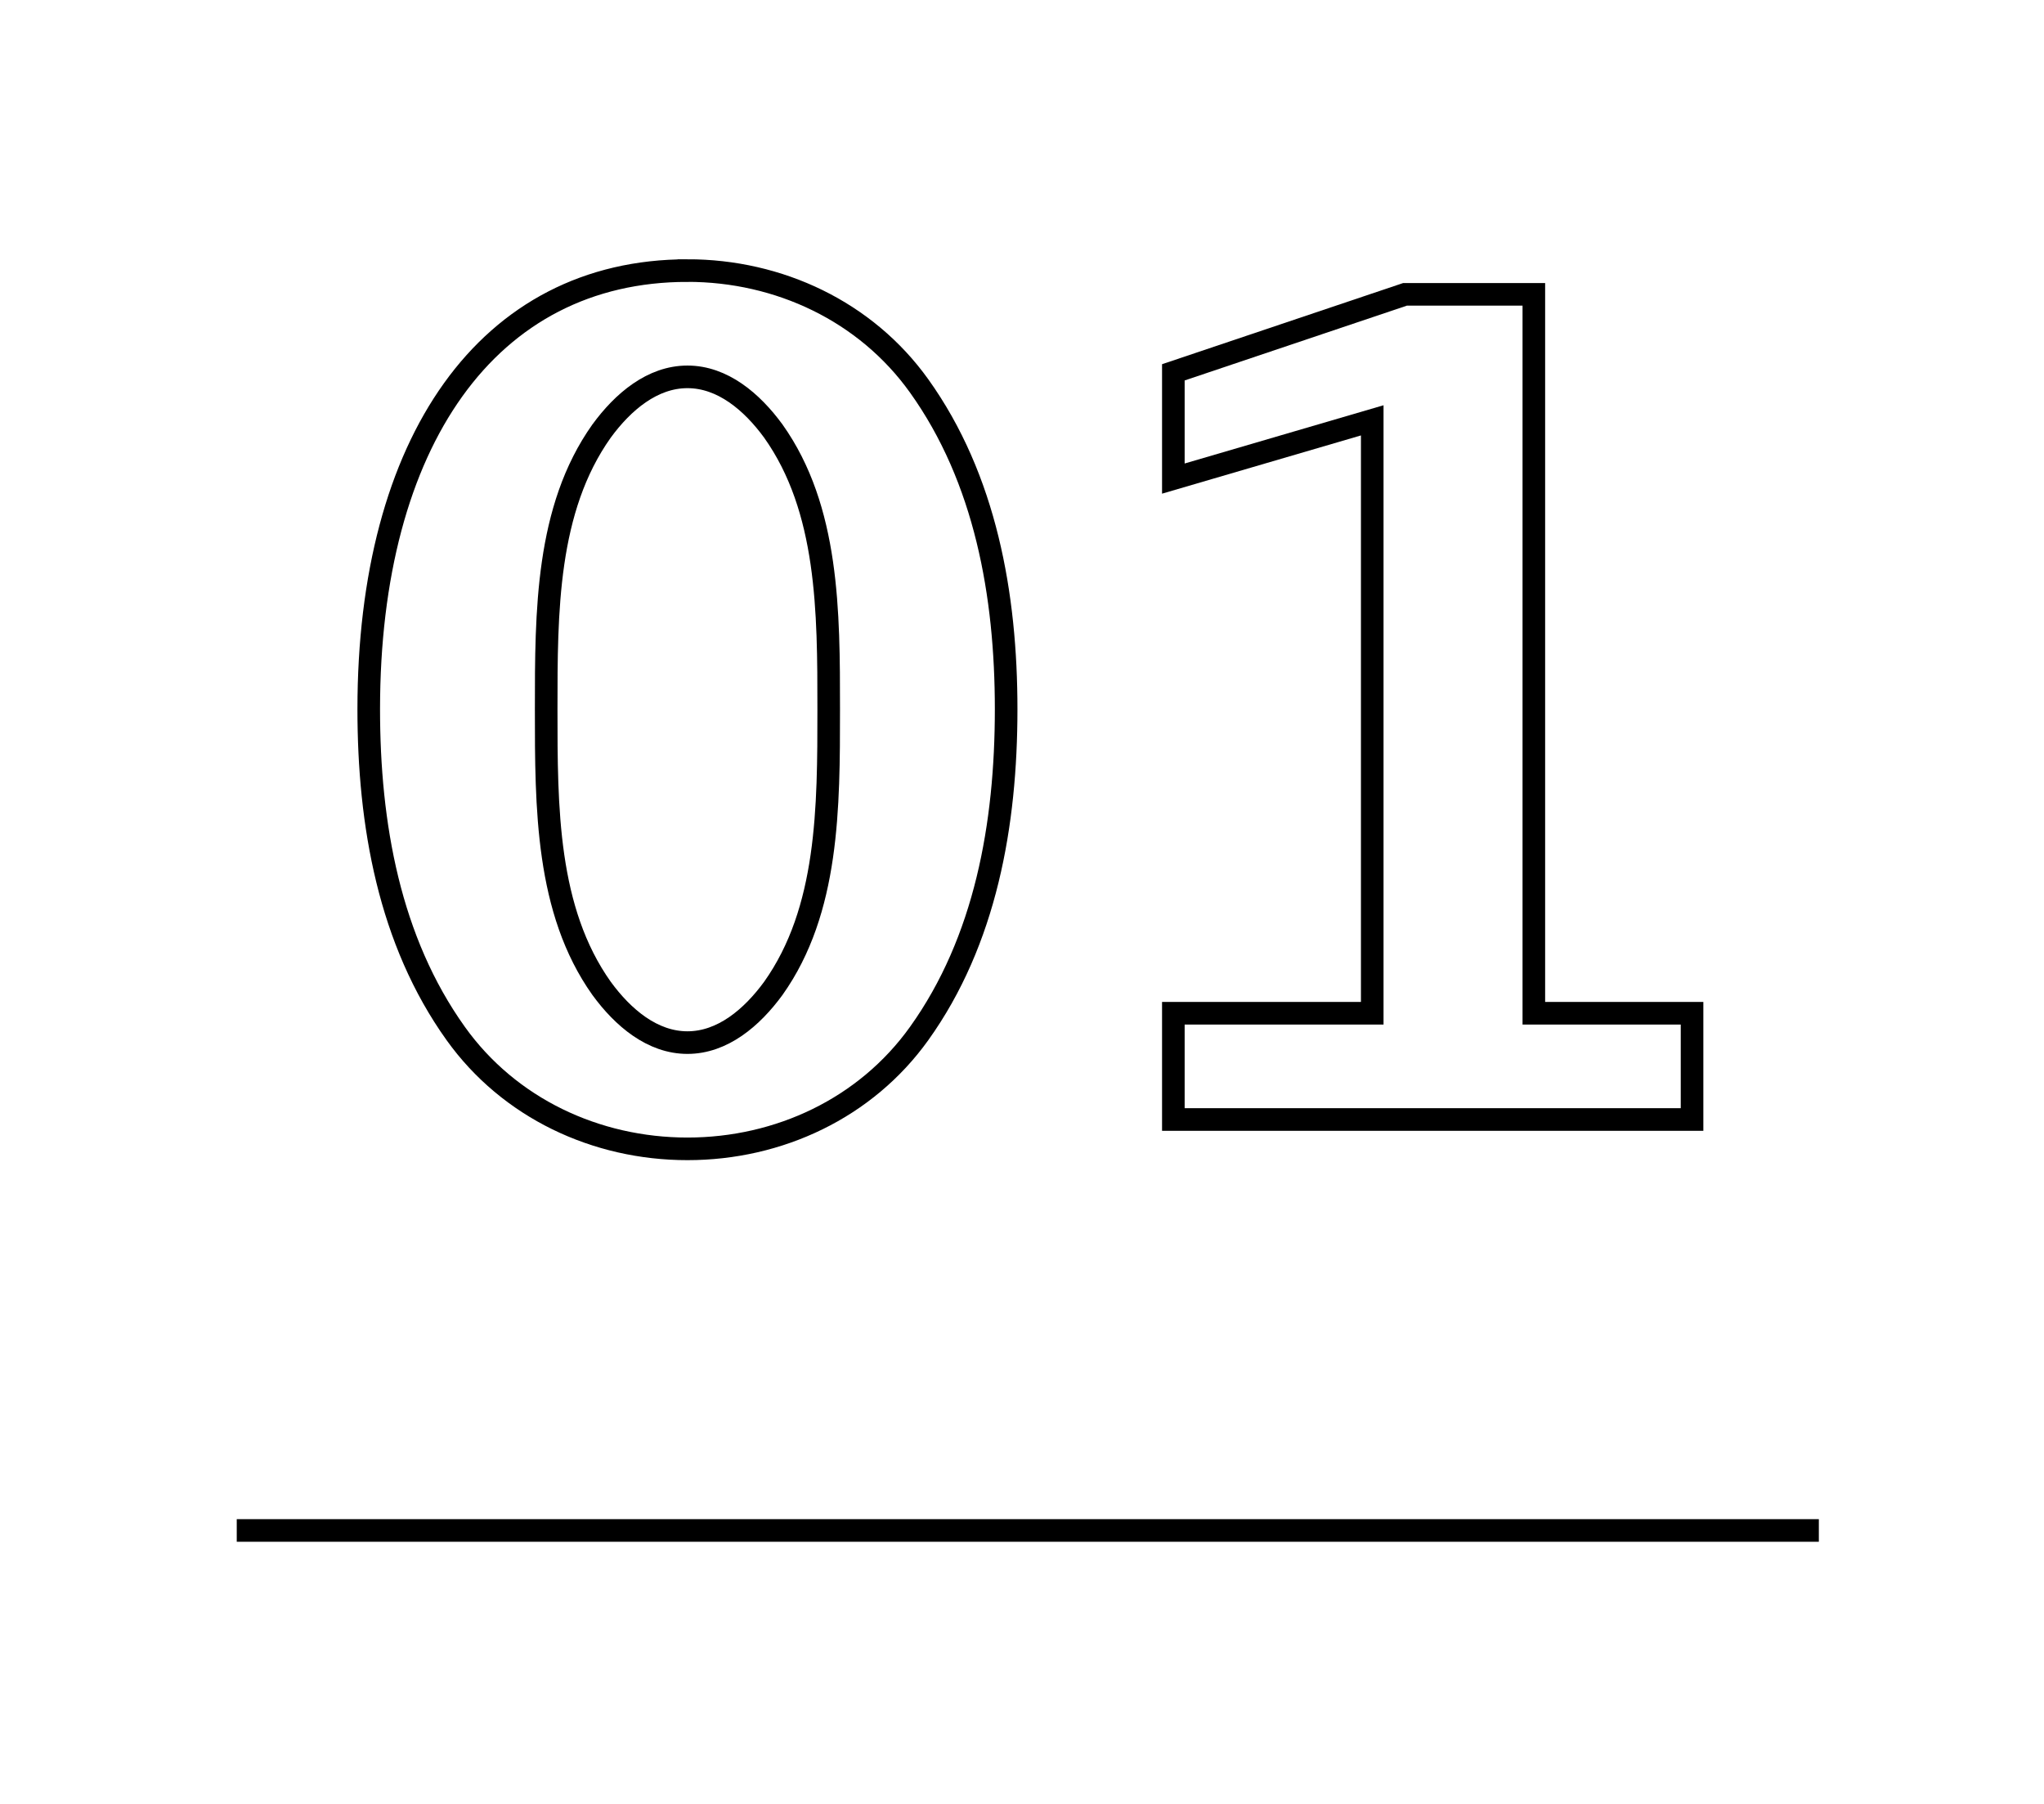 <svg xmlns="http://www.w3.org/2000/svg" id="_&#x30E1;&#x30A4;&#x30F3;" data-name=" &#x30E1;&#x30A4;&#x30F3;" width="31.904mm" height="28.149mm" viewBox="0 0 90.437 79.792"><g><g><path d="M30.416,11.968c4.05,0,7.893,1.807,10.25,5.101,2.94,4.107,3.851,9.251,3.851,14.301,0,5.101-.91,10.244-3.851,14.351-2.358,3.294-6.2,5.099-10.25,5.099s-7.893-1.805-10.25-5.099c-2.94-4.107-3.851-9.25-3.851-14.351,0-11.809,5.262-19.401,14.101-19.401ZM34.216,19.069c-.95-1.3-2.25-2.399-3.8-2.399s-2.85,1.1-3.8,2.399c-2.45,3.45-2.45,8.001-2.45,12.301,0,4.351,0,8.9,2.45,12.35.95,1.301,2.25,2.4,3.8,2.4s2.85-1.1,3.8-2.4c2.45-3.45,2.45-8,2.45-12.35,0-4.3,0-8.851-2.45-12.301Z" fill="none" stroke="#000" stroke-miterlimit="10" stroke-width="1"></path><path d="M51.915,49.521v-4.7h8.8v-26.227l-8.8,2.576v-4.7l10.25-3.45h5.7v31.801h7v4.7h-22.95Z" fill="none" stroke="#000" stroke-miterlimit="10" stroke-width="1"></path></g></g><line x1="10.475" y1="67.701" x2="80.475" y2="67.701" fill="none" stroke="#000" stroke-miterlimit="4" stroke-width="1"></line></svg>